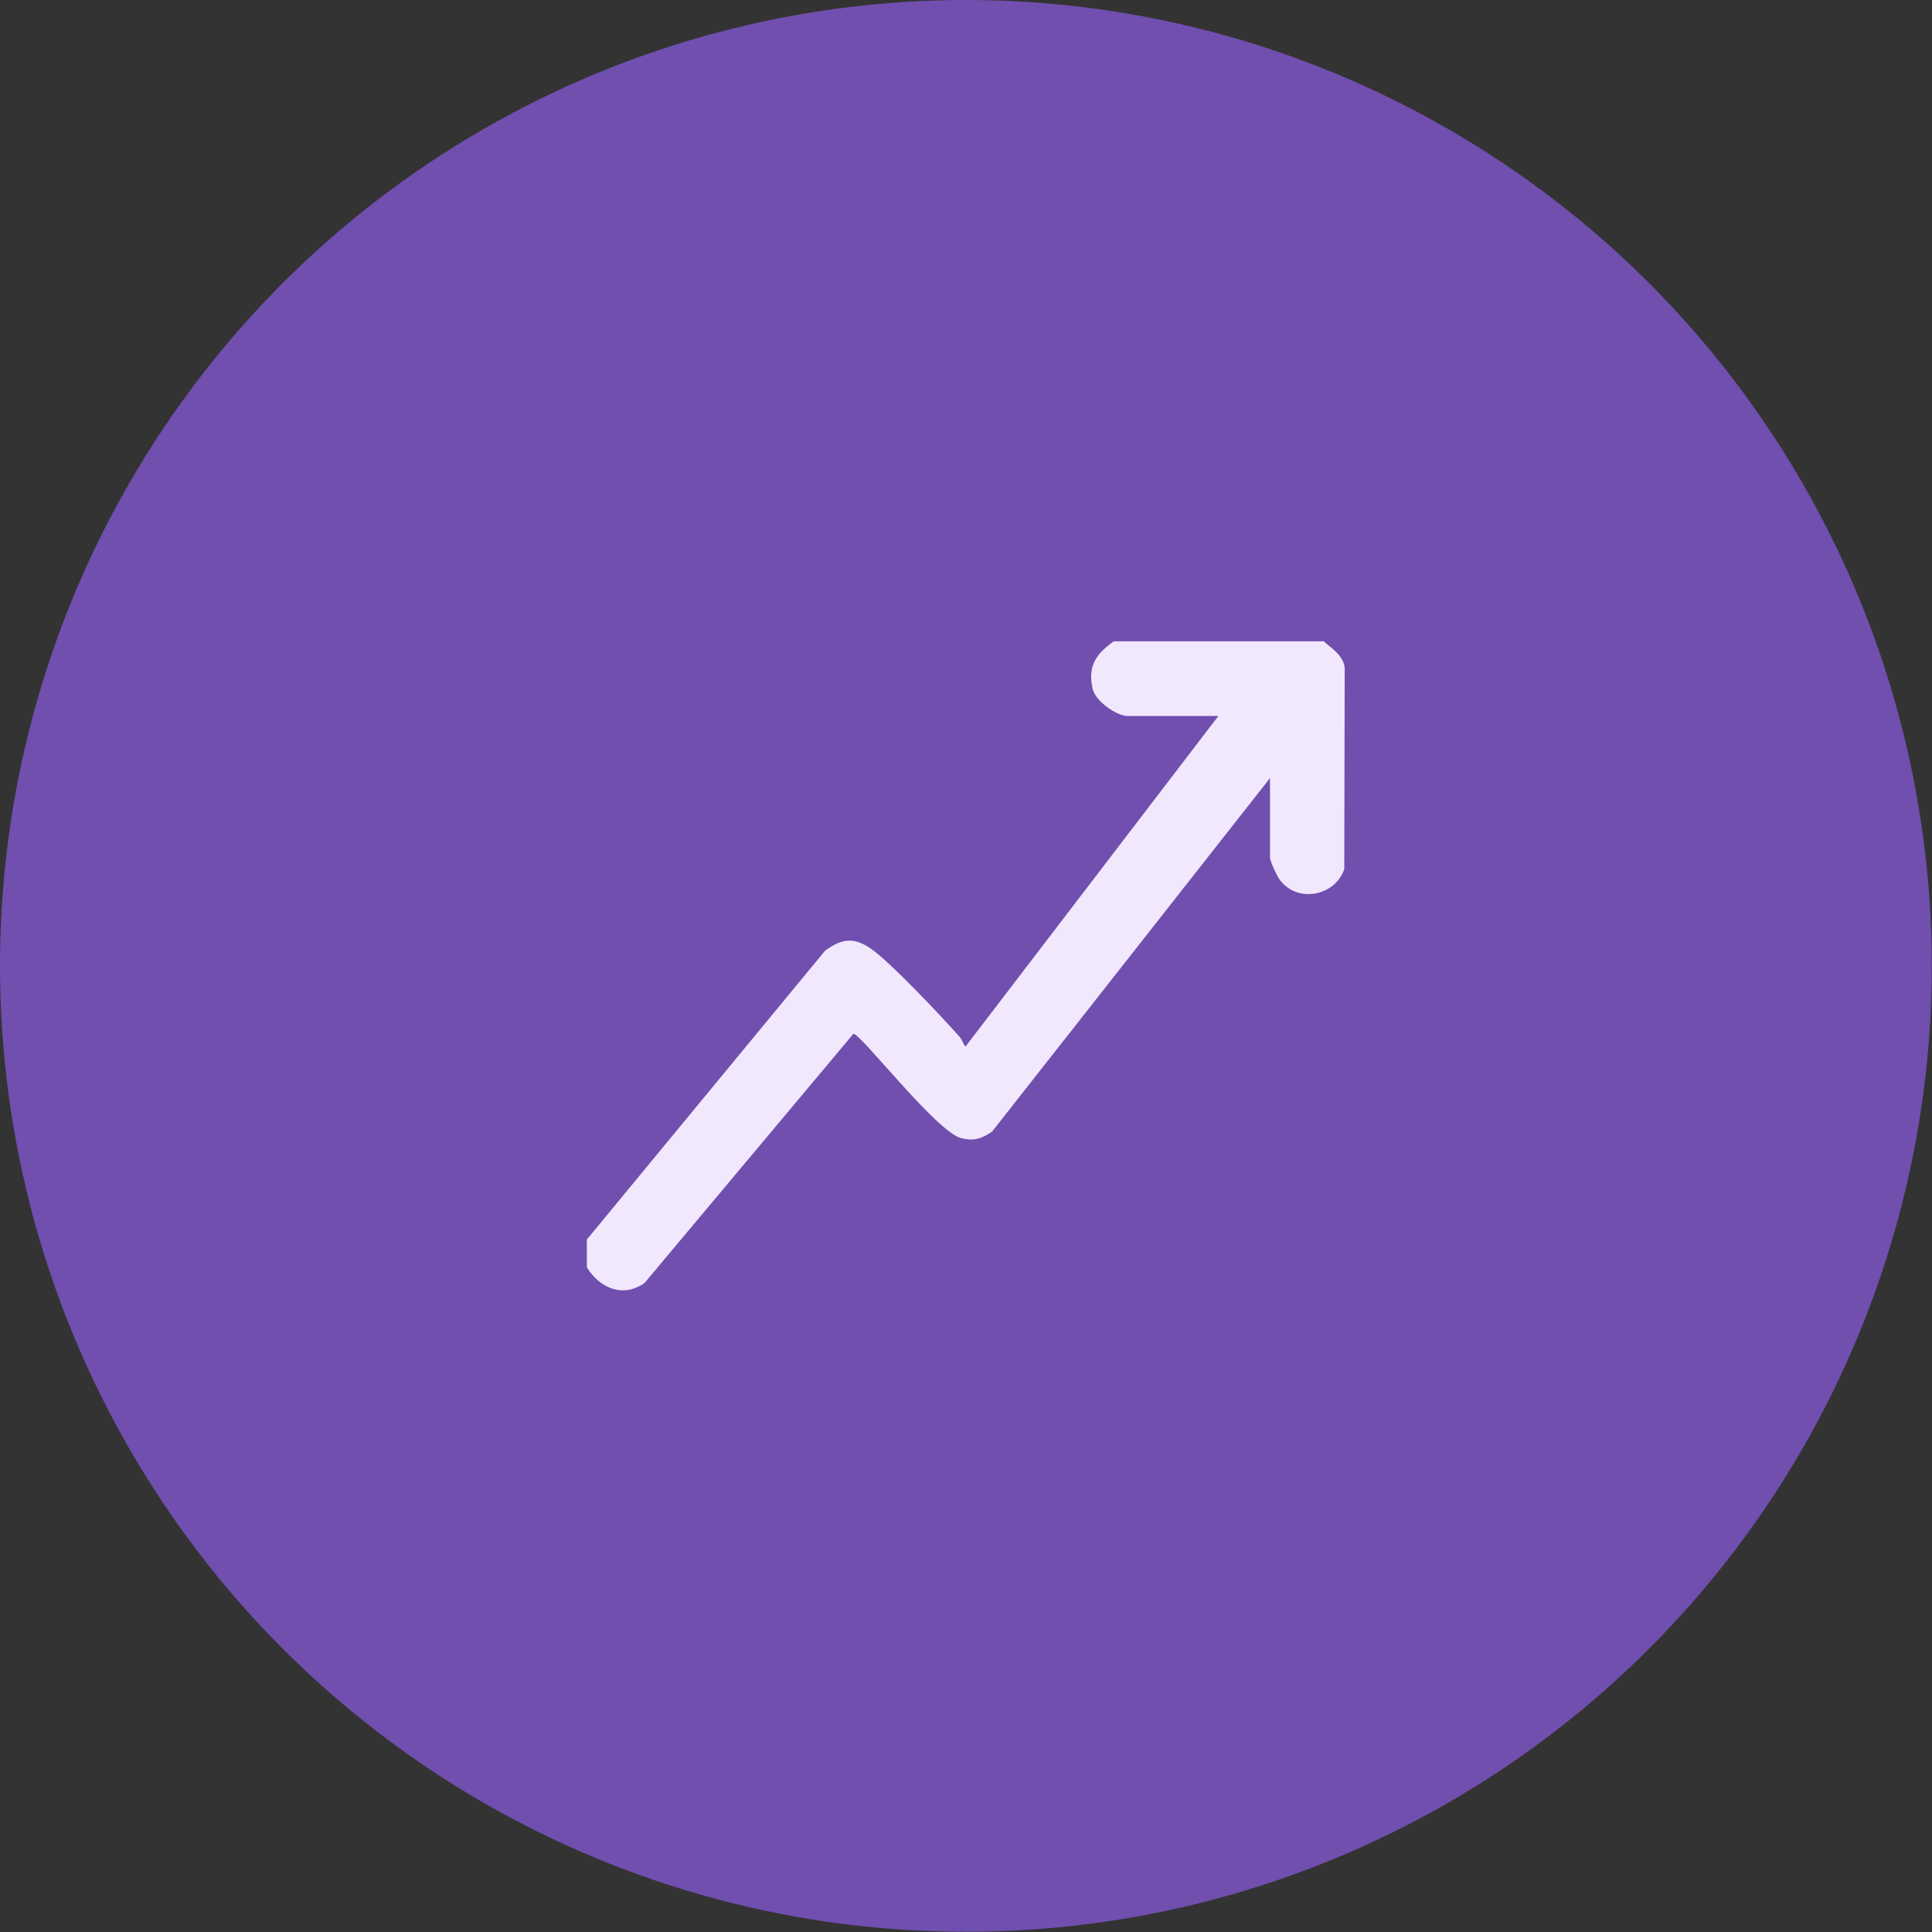 <?xml version="1.0" encoding="UTF-8"?>
<svg id="Layer_1" xmlns="http://www.w3.org/2000/svg" version="1.1" viewBox="0 0 90.53 90.53">
  <rect x="0" y="0" width="90.53" height="90.53" fill="#333333" stroke="none"/>
  <!-- Generator: Adobe Illustrator 29.6.1, SVG Export Plug-In . SVG Version: 2.1.1 Build 9)  -->
  <defs>
    <style>
      .st0 {
        fill: #704faf;
      }

      .st1 {
        fill: #f1e8fd;
      }
    </style>
  </defs>
  <circle class="st0" cx="45.26" cy="45.26" r="45.26"/>
  <path class="st1" d="M62,30.03c.4.36.93.66,1.01,1.25l-.02,9.45c-.45,1.29-2.24,1.6-3.04.47-.13-.18-.44-.86-.44-1.02v-3.72l-13.02,16.56c-.48.34-.87.46-1.46.31-1.17-.32-4.69-4.89-5.04-4.89l-9.79,11.68c-1.02.71-2.09.24-2.7-.73v-1.31l11.16-13.53c.77-.56,1.32-.66,2.13-.11.89.6,3.37,3.23,4.18,4.15.1.11.23.47.28.44l11.84-15.48h-4.24c-.54,0-1.52-.7-1.65-1.27-.25-1.07.17-1.65.99-2.23h9.79Z"/>
</svg>